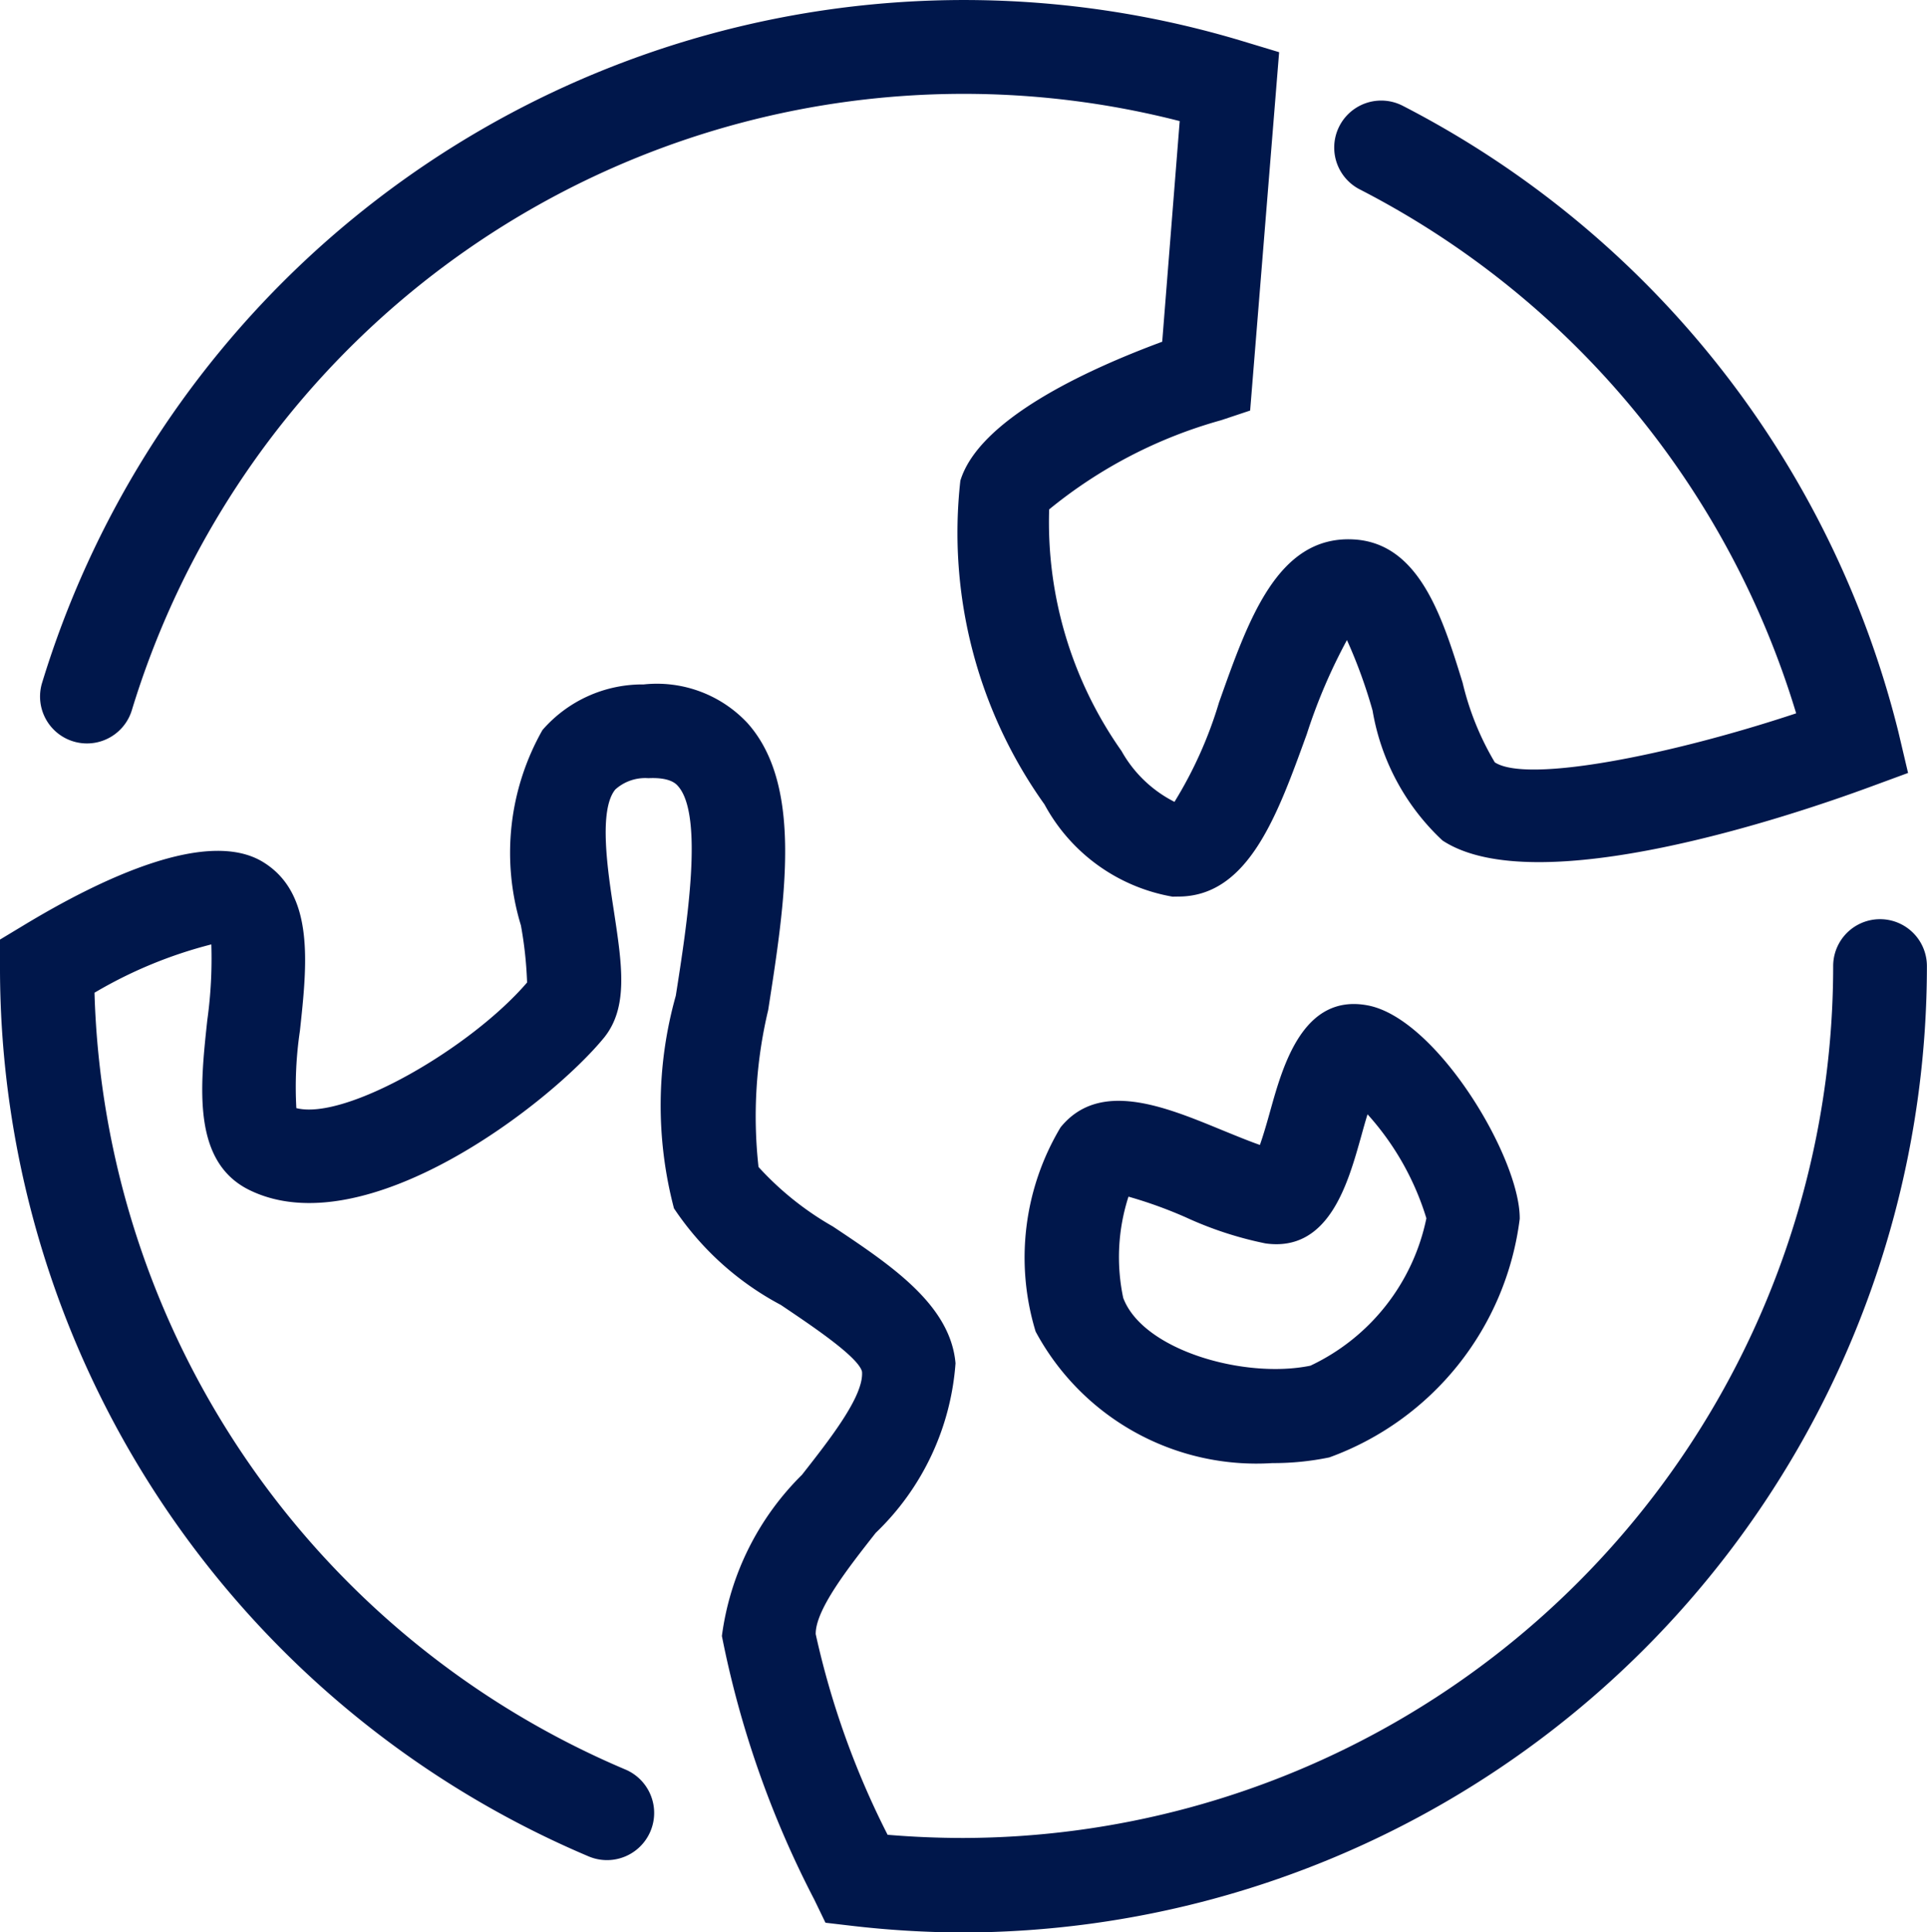 <svg xmlns="http://www.w3.org/2000/svg" width="19.943" height="19.994" viewBox="0 0 19.943 19.994">
  <path id="Form_22_Kopie_4" data-name="Form 22 Kopie 4" d="M8.808,19.926l-.265-.031-.116-.24a10.19,10.19,0,0,1-.956-2.727A2.87,2.87,0,0,1,8.3,15.26c.286-.365.643-.817.621-1.068-.04-.158-.56-.5-.839-.689a3.045,3.045,0,0,1-1.107-1,4.191,4.191,0,0,1,.019-2.2c.117-.744.292-1.869.022-2.17-.02-.023-.083-.092-.306-.081a.463.463,0,0,0-.342.117c-.175.213-.079.841-.015,1.256.084.555.153.994-.1,1.31-.559.684-2.47,2.161-3.667,1.581-.6-.29-.515-1.068-.441-1.758a4.606,4.606,0,0,0,.042-.786,4.611,4.611,0,0,0-1.209.5,9.01,9.01,0,0,0,5.493,8.037.486.486,0,0,1-.378.9A9.985,9.985,0,0,1,0,10V9.722l.234-.141c.825-.5,1.928-1.02,2.5-.654.522.331.445,1.048.37,1.739a3.964,3.964,0,0,0-.037.8c.511.13,1.809-.625,2.388-1.3a4.072,4.072,0,0,0-.064-.591,2.575,2.575,0,0,1,.223-2.021,1.37,1.37,0,0,1,1.048-.472,1.283,1.283,0,0,1,1.074.4c.576.644.392,1.828.214,2.97a4.746,4.746,0,0,0-.1,1.623,3.145,3.145,0,0,0,.77.616c.6.4,1.216.809,1.269,1.415a2.7,2.7,0,0,1-.826,1.755c-.278.354-.625.794-.621,1.048a8.7,8.7,0,0,0,.744,2.076c.261.022.524.033.786.033a9.023,9.023,0,0,0,9-9.022.485.485,0,1,1,.97,0,10,10,0,0,1-9.971,10A10.222,10.222,0,0,1,8.808,19.926Zm1.91-6.148a2.624,2.624,0,0,1,.258-2.113c.4-.493,1.07-.219,1.663.025.135.055.28.115.4.157.039-.11.08-.255.108-.356.128-.456.337-1.219,1.013-1.087.715.141,1.575,1.582,1.568,2.208a3.027,3.027,0,0,1-1.97,2.468,2.854,2.854,0,0,1-.589.059A2.594,2.594,0,0,1,10.718,13.778Zm.907-.347c.205.542,1.257.84,1.937.7a2.169,2.169,0,0,0,1.2-1.525,2.847,2.847,0,0,0-.609-1.076c-.025.08-.048.164-.066.229-.135.478-.33,1.2-.99,1.107a3.746,3.746,0,0,1-.825-.27,4.576,4.576,0,0,0-.593-.214A2.037,2.037,0,0,0,11.625,13.432Zm1.61-1.535h0Zm-1.1-2.618a1.87,1.87,0,0,1-1.325-.954,4.838,4.838,0,0,1-.871-3.35c.191-.629,1.284-1.14,2.089-1.438l.181-2.283A9,9,0,0,0,1.364,7.35a.485.485,0,1,1-.928-.286A9.976,9.976,0,0,1,12.864.427l.374.113-.3,3.708-.3.1a4.866,4.866,0,0,0-1.78.923,4.108,4.108,0,0,0,.749,2.5,1.3,1.3,0,0,0,.548.526,4.3,4.3,0,0,0,.461-1.029c.3-.844.6-1.72,1.381-1.687.689.029.929.8,1.14,1.483a2.924,2.924,0,0,0,.333.824c.335.22,1.821-.076,3.119-.507a9.024,9.024,0,0,0-4.516-5.421.486.486,0,0,1,.443-.866,10,10,0,0,1,5.131,6.48l.1.424-.408.15c-.79.29-3.44,1.186-4.41.549a2.38,2.38,0,0,1-.724-1.345,5.226,5.226,0,0,0-.265-.729,5.708,5.708,0,0,0-.416.974c-.3.826-.6,1.68-1.33,1.68Z" fill="#00174B"/>
</svg>
